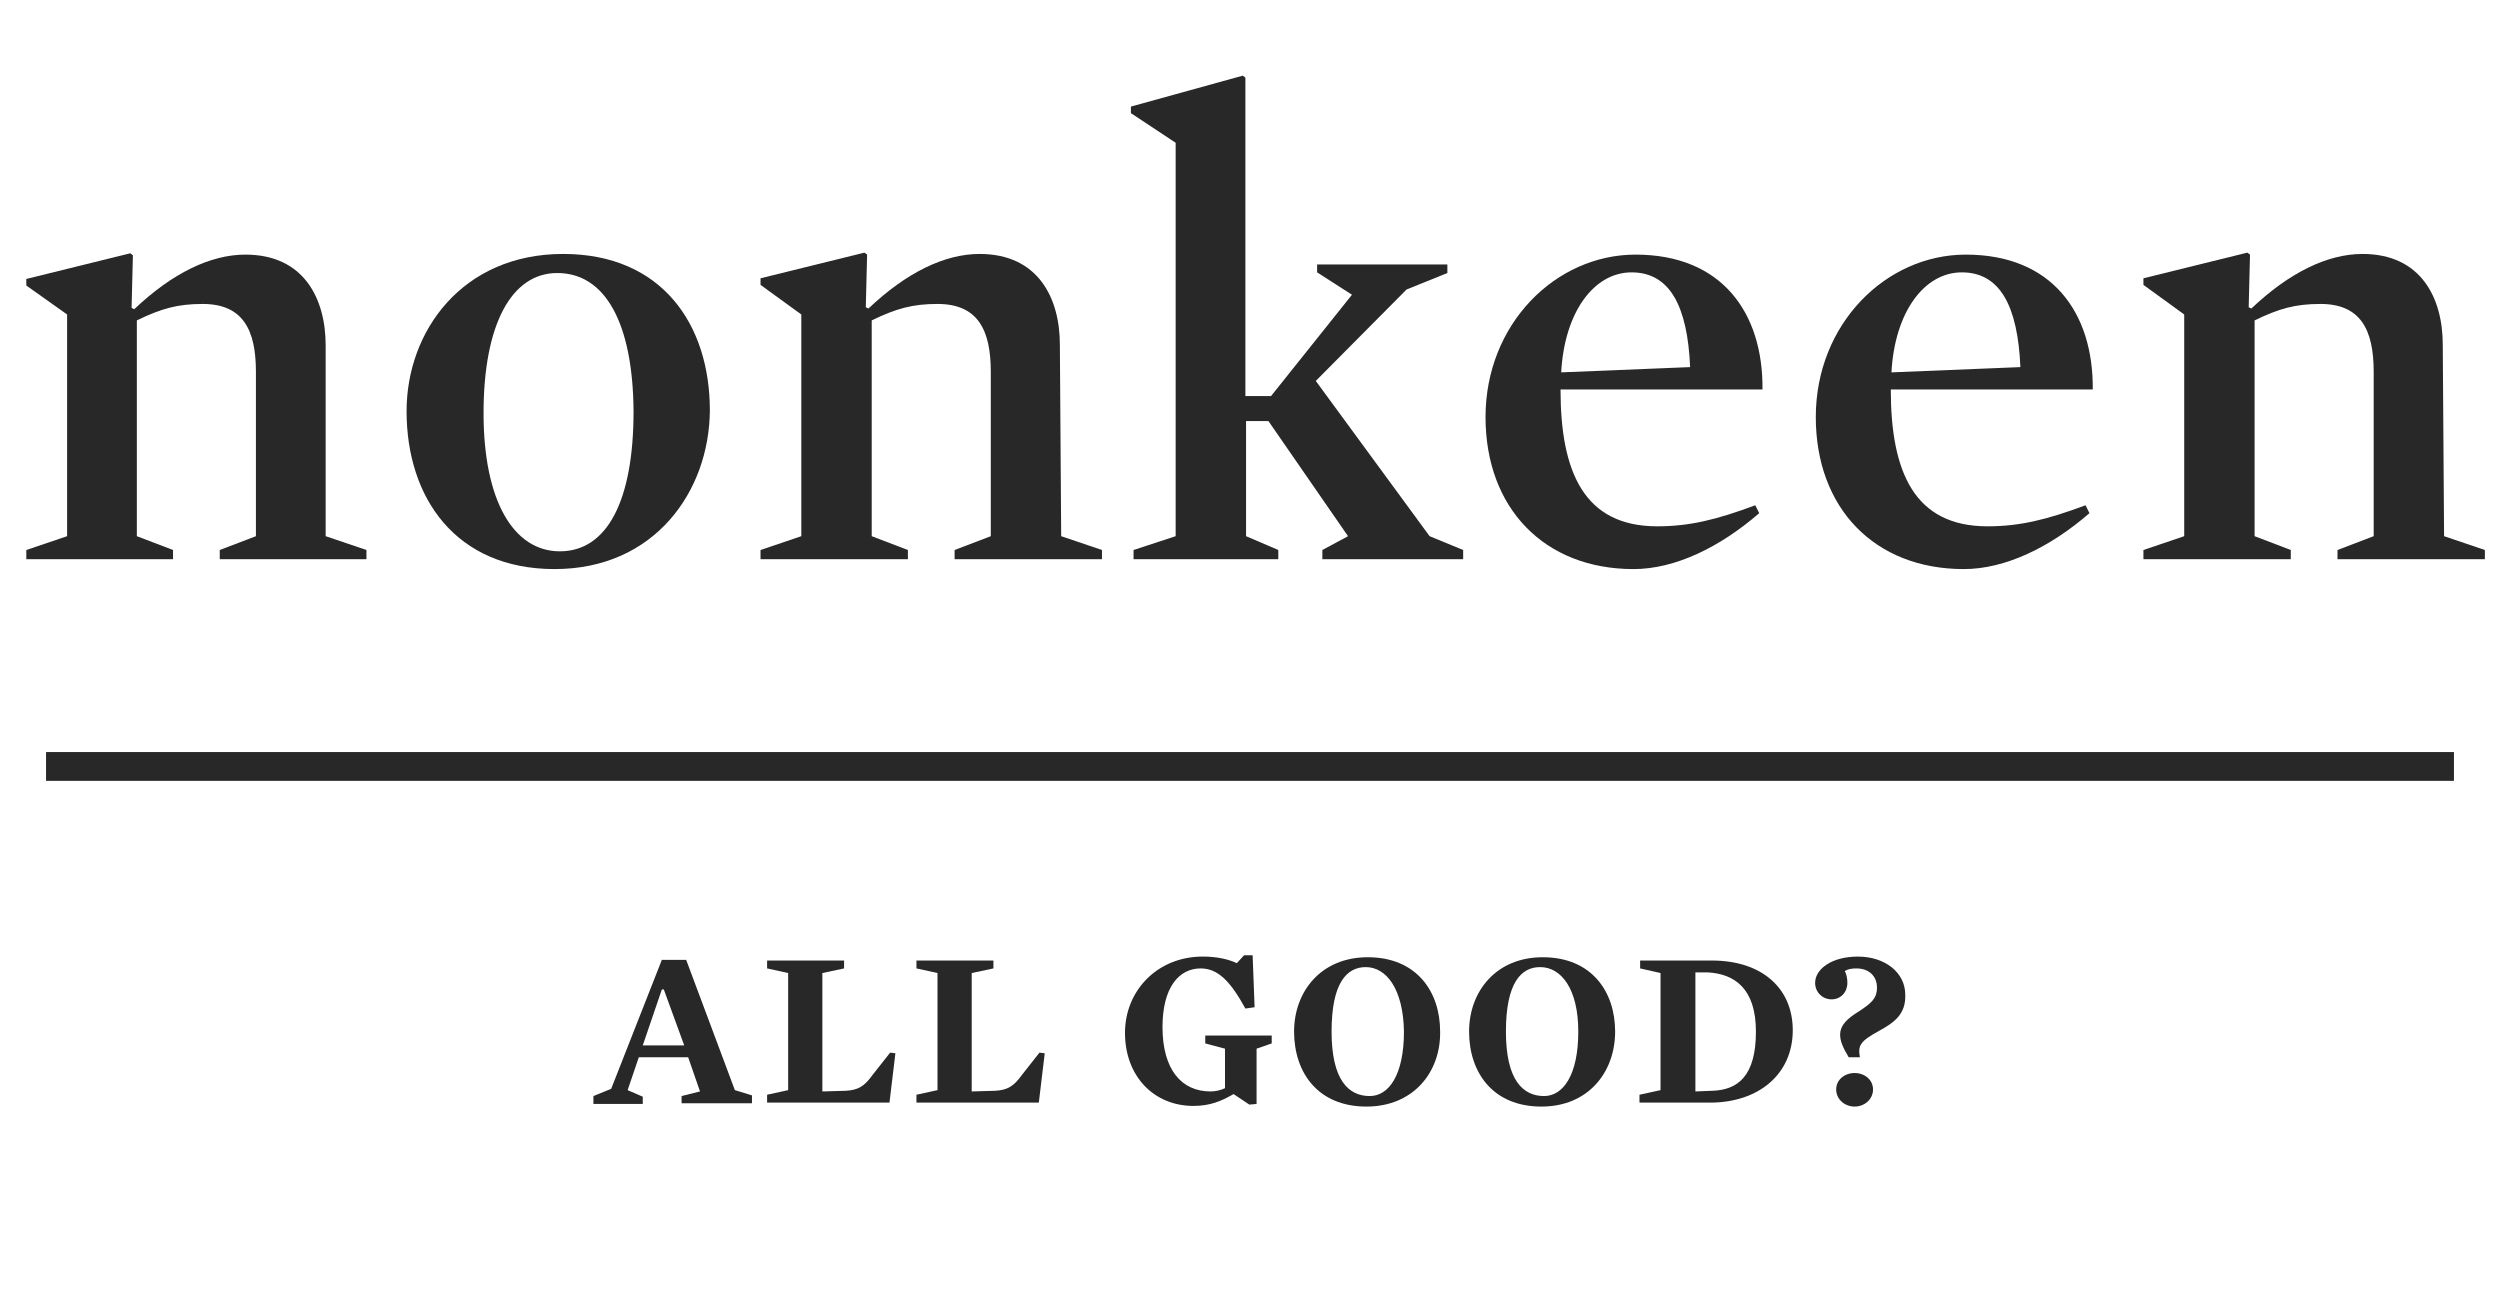 <?xml version="1.0" encoding="utf-8"?>
<!-- Generator: Adobe Illustrator 27.0.0, SVG Export Plug-In . SVG Version: 6.00 Build 0)  -->
<svg version="1.1" id="Layer_1" xmlns="http://www.w3.org/2000/svg" xmlns:xlink="http://www.w3.org/1999/xlink" x="0px" y="0px"
	 viewBox="0 0 380 200" style="enable-background:new 0 0 380 200;" xml:space="preserve">
<style type="text/css">
	.st0{fill:#282828;}
	.st1{fill:#FFFFFF;}
	.st2{fill:none;stroke:#282828;stroke-width:4.377;}
	.st3{fill:#F0F0F0;}
	.st4{fill:none;stroke:#FFFFFF;stroke-width:3.439;}
	.st5{clip-path:url(#SVGID_00000182520823018686139390000017865961735003709615_);fill:#282828;}
	.st6{fill:#E6E6E6;}
</style>
<rect class="st1" width="380" height="200"/>
<g>
	<path class="st0" d="M49.5,81.5l6.2,2.1v1.4H33.4v-1.4l5.5-2.1V56.5c0-6.4-2-10.3-8.1-10.3c-3.8,0-6.3,0.7-10,2.5v32.8l5.5,2.1v1.4
		H4v-1.4l6.2-2.1V47.8L4,43.4v-1l15.8-3.9l0.4,0.3l-0.2,8l0.4,0.2c5.8-5.5,11.6-8.3,16.9-8.3c8.9,0,12.2,6.7,12.2,13.8L49.5,81.5
		L49.5,81.5z"/>
	<path class="st0" d="M84.3,86.5c-15,0-22.5-10.8-22.5-24c0-12.2,8.5-23.9,23.8-23.9c15,0,22.3,10.7,22.3,23.8
		C107.8,74.7,99.5,86.5,84.3,86.5z M84.7,41.5c-6.9,0-11.2,7.7-11.2,21.3c0,13.4,4.6,21,11.6,21c7.2,0,11.2-7.7,11.2-21.3
		C96.2,49.1,92,41.5,84.7,41.5z"/>
	<path class="st0" d="M161.3,81.5l6.2,2.1v1.4h-22.4v-1.4l5.5-2.1V56.5c0-6.4-2-10.3-8.1-10.3c-3.8,0-6.3,0.7-10,2.5v32.8l5.5,2.1
		v1.4h-22.4v-1.4l6.2-2.1V47.8l-6.2-4.5v-1l15.8-3.9l0.4,0.3l-0.2,8l0.4,0.2c5.8-5.5,11.6-8.3,16.9-8.3c8.9,0,12.2,6.7,12.2,13.8
		L161.3,81.5L161.3,81.5z"/>
	<path class="st0" d="M217.3,81.5l5.1,2.1v1.4H201v-1.4l3.9-2.1L192.8,64h-3.4v17.5l4.9,2.1v1.4h-22v-1.4l6.4-2.1V21.7l-6.8-4.5v-1
		l17-4.7l0.4,0.3v48.4h3.9l12.3-15.4l-5.3-3.4v-1.2H220v1.3l-6.2,2.5L200,57.9L217.3,81.5z"/>
	<path class="st0" d="M237.2,59.2c0,12.6,3.6,20.8,14.7,20.8c4.9,0,9-1,14.9-3.2l0.6,1.2c-6,5.2-12.8,8.5-19.1,8.5
		c-13.6,0-22.5-9.3-22.5-23.1c0-14.2,10.7-24.7,22.8-24.7c13.1,0,19.4,8.8,19.3,20.5C267.9,59.2,237.2,59.2,237.2,59.2z M256.9,55.8
		c-0.4-9.3-3.1-14.4-8.9-14.4c-5.7,0-10.2,6-10.7,15.2L256.9,55.8z"/>
	<path class="st0" d="M287.4,59.2c0,12.6,3.6,20.8,14.7,20.8c4.9,0,9-1,14.9-3.2l0.6,1.2c-6,5.2-12.8,8.5-19.1,8.5
		c-13.6,0-22.5-9.3-22.5-23.1c0-14.2,10.7-24.7,22.8-24.7c13.1,0,19.4,8.8,19.3,20.5C318.2,59.2,287.4,59.2,287.4,59.2z M307.1,55.8
		c-0.4-9.3-3.1-14.4-8.9-14.4c-5.7,0-10.2,6-10.7,15.2L307.1,55.8z"/>
	<path class="st0" d="M371.5,81.5l6.2,2.1v1.4h-22.4v-1.4l5.5-2.1V56.5c0-6.4-2-10.3-8.1-10.3c-3.8,0-6.3,0.7-10,2.5v32.8l5.5,2.1
		v1.4h-22.4v-1.4l6.2-2.1V47.8l-6.2-4.5v-1l15.8-3.9l0.4,0.3l-0.2,8l0.4,0.2c5.8-5.5,11.6-8.3,16.9-8.3c8.9,0,12.2,6.7,12.2,13.8
		L371.5,81.5L371.5,81.5z"/>
</g>
<line class="st2" x1="7" y1="116.5" x2="373" y2="116.5"/>
<g>
	<path class="st0" d="M114.3,166.5v1.2h-10.7v-1.1l2.8-0.7l-1.8-5.2h-7.5l-1.7,5l2.3,1v1.1h-7.5v-1.2l2.7-1.1l7.7-19.6h3.7l7.4,19.8
		L114.3,166.5z M100.9,150.4h-0.3l-2.9,8.5h6.3L100.9,150.4z"/>
	<path class="st0" d="M135.2,167.6h-18.6v-1.2l3.2-0.7v-17.8l-3.2-0.7V146h11.7v1.2l-3.3,0.7v18l3.5-0.1c2-0.1,2.9-0.7,4.2-2.5
		l2.6-3.3l0.8,0.1L135.2,167.6z"/>
	<path class="st0" d="M157.9,167.6h-18.6v-1.2l3.2-0.7v-17.8l-3.2-0.7V146H151v1.2l-3.3,0.7v18l3.5-0.1c2-0.1,2.9-0.7,4.2-2.5
		l2.6-3.3l0.8,0.1L157.9,167.6z"/>
	<path class="st0" d="M189.3,153.3c-2.3-4.2-4.2-6.1-6.8-6.1c-3.3,0-5.8,2.9-5.8,8.9c0,6.5,2.9,9.8,7.3,9.8c0.8,0,1.6-0.2,2.2-0.5
		v-6l-3-0.8v-1.2h10.1v1.2l-2.3,0.8v8.4l-1.1,0.1l-2.4-1.6c-1.9,1.1-3.6,1.8-6.1,1.8c-6,0-10.4-4.5-10.4-11.1
		c0-6.5,5-11.6,11.8-11.6c2.2,0,3.9,0.4,5.2,1l1.1-1.2h1.3l0.3,7.9L189.3,153.3z"/>
	<path class="st0" d="M207.7,168.2c-7.4,0-11-5.2-11-11.4c0-6.1,4.1-11.3,11.2-11.3c7.4,0,11,5.2,11,11.3
		C219,163,214.8,168.2,207.7,168.2z M207.6,147c-2.9,0-5.2,2.4-5.2,9.8c0,7.4,2.6,9.8,5.8,9.8c2.9,0,5.2-3.2,5.2-9.8
		C213.3,150.3,210.7,147,207.6,147z"/>
	<path class="st0" d="M234.3,168.2c-7.4,0-11-5.2-11-11.4c0-6.1,4.1-11.3,11.2-11.3c7.4,0,11,5.2,11,11.3
		C245.5,163,241.4,168.2,234.3,168.2z M234.1,147c-2.9,0-5.2,2.4-5.2,9.8c0,7.4,2.6,9.8,5.8,9.8c2.9,0,5.2-3.2,5.2-9.8
		C239.9,150.3,237.3,147,234.1,147z"/>
	<path class="st0" d="M249.3,147.2V146h10.9c7.6,0,12.3,4.2,12.3,10.6c0,6.6-5.1,11-12.6,11h-10.7v-1.2l3.2-0.7v-17.8L249.3,147.2z
		 M259.5,147.8l-1.8,0v18.1l2.5-0.1c4-0.1,6.7-2.3,6.7-9C266.9,150.3,263.7,148,259.5,147.8z"/>
	<path class="st0" d="M285.6,156.7c-2.9,1.6-3.2,2.2-2.9,4H281c-0.9-1.5-1.3-2.5-1.3-3.4c0-1.5,1.1-2.5,2.9-3.6
		c1.8-1.2,2.7-1.9,2.7-3.6c0-1.7-1.2-2.9-3.1-2.9c-0.8,0-1.3,0.1-1.8,0.4c0.3,0.5,0.4,1.2,0.4,1.8c0,1.4-1,2.5-2.4,2.5
		c-1.4,0-2.5-1.1-2.5-2.5c0-2.1,2.5-4,6.5-4c4.1,0,7.2,2.4,7.2,5.8C289.7,154.1,288,155.4,285.6,156.7z M281.9,168.2
		c-1.5,0-2.8-1.1-2.8-2.6c0-1.5,1.3-2.5,2.8-2.5s2.8,1,2.8,2.5C284.7,167.1,283.4,168.2,281.9,168.2z"/>
</g>
</svg>
